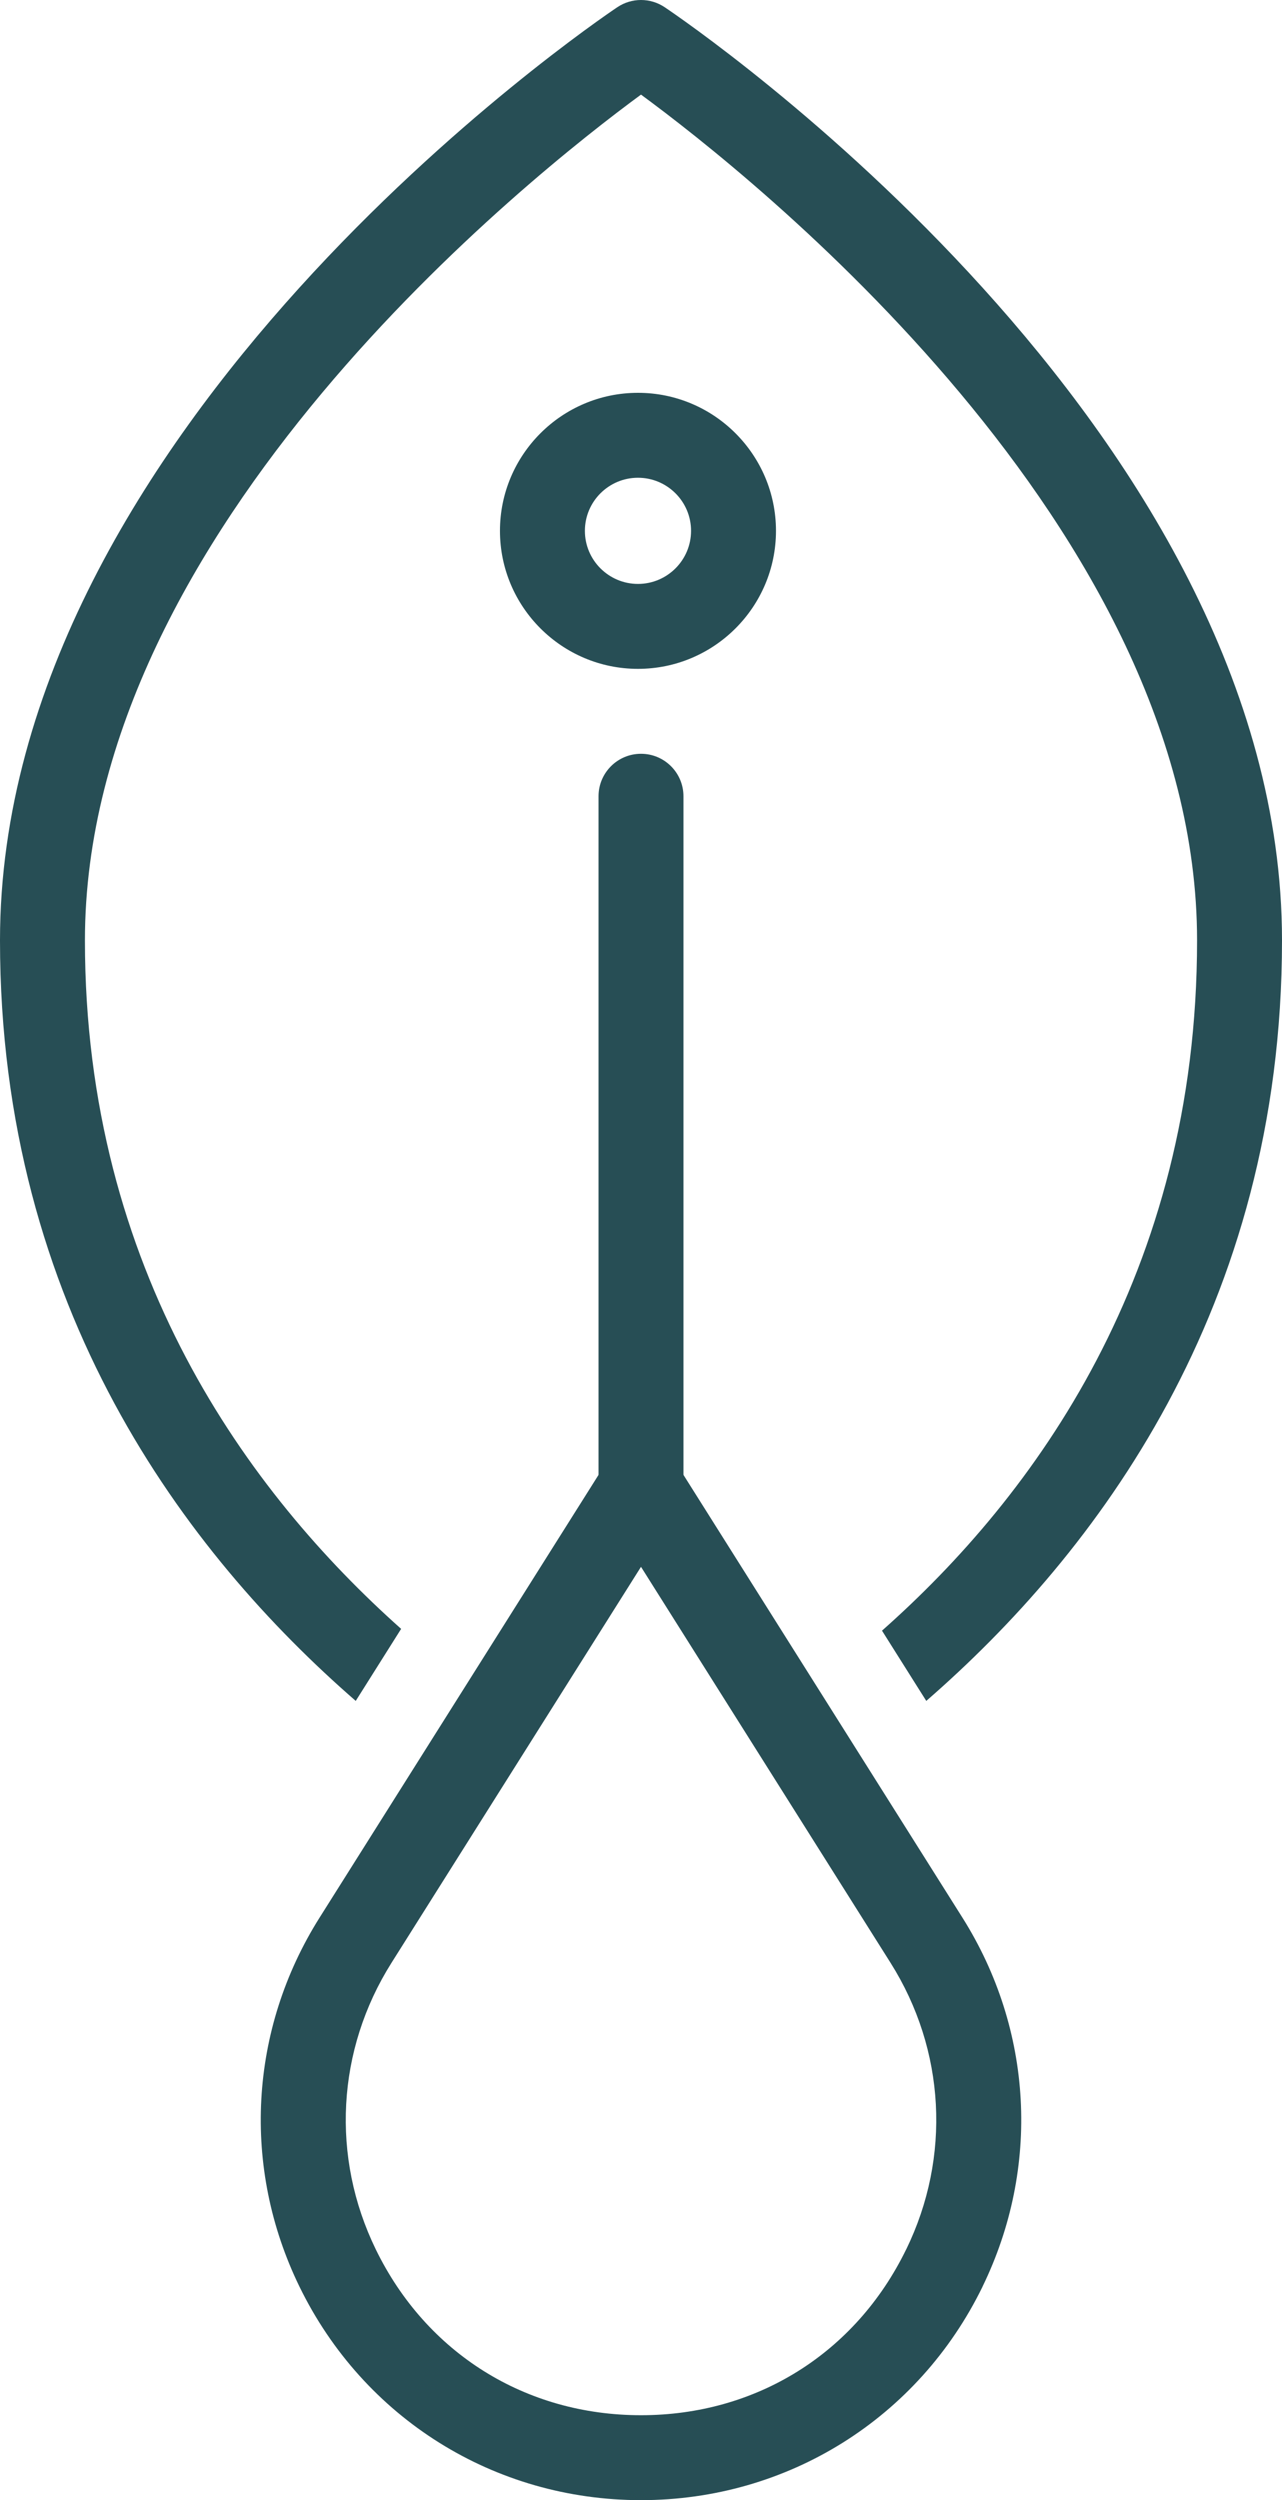 <svg xmlns="http://www.w3.org/2000/svg" class="icon logo" x="0px" y="0px" viewBox="0 0 1025.578 2000" enable-background="new 0 0 1025.578 2000" xml:space="preserve">
			<g>
				<path fill="#274E55" d="M512.789,2000c-117.191,0-221.876-65.455-273.214-170.786c-46.396-95.246-40.374-205.587,16.073-295.193
					l228.395-362.472c12.441-19.706,45.052-19.706,57.493,0l228.395,362.472c56.464,89.606,62.469,199.947,16.057,295.193h0.033
					C734.665,1934.545,629.964,2000,512.789,2000z M512.789,1253.392l-199.648,316.856c-43.841,69.568-48.519,155.26-12.49,229.207
					c40.457,83.004,119.762,132.601,212.139,132.601c92.36,0,171.682-49.597,212.122-132.635c0,0,0,0,0.033,0
					c36.028-73.914,31.351-159.606-12.474-229.174L512.789,1253.392z"></path>
			</g>
			<line fill="none" x1="512.793" y1="1189.656" x2="512.793" y2="636.969"></line>
			<path fill="#274E55" d="M512.789,1223.634c-18.761,0-33.971-15.194-33.971-33.971V636.964c0-18.761,15.211-33.971,33.971-33.971
				c18.761,0,33.971,15.211,33.971,33.971v552.699C546.76,1208.44,531.55,1223.634,512.789,1223.634z"></path>
			<path fill="#274E55" d="M510.367,535.05c-60.876,0-110.407-49.531-110.407-110.407s49.531-110.407,110.407-110.407
				s110.407,49.531,110.407,110.407S571.244,535.05,510.367,535.05z M510.367,382.178c-23.422,0-42.464,19.043-42.464,42.464
				s19.043,42.464,42.464,42.464c23.421,0,42.464-19.043,42.464-42.464S533.789,382.178,510.367,382.178z"></path>
			<g>
				<path fill="#274E55" d="M284.585,1360.654l36.316-57.636C199.008,1194.419,67.943,1016.277,67.943,752.281
					c0-329.844,357.662-612.597,444.846-676.592c87.184,63.995,444.846,346.747,444.846,676.592
					c0,266.809-130.349,444.44-252.051,552.166l35.414,56.203c135.376-117.741,284.579-314.094,284.579-608.369
					c0-410.095-473.676-732.973-493.846-746.508c-11.445-7.697-26.441-7.697-37.886,0C473.675,19.308,0,342.186,0,752.281
					C0,1046.559,149.21,1242.913,284.585,1360.654z"></path>
			</g>
		</svg>
